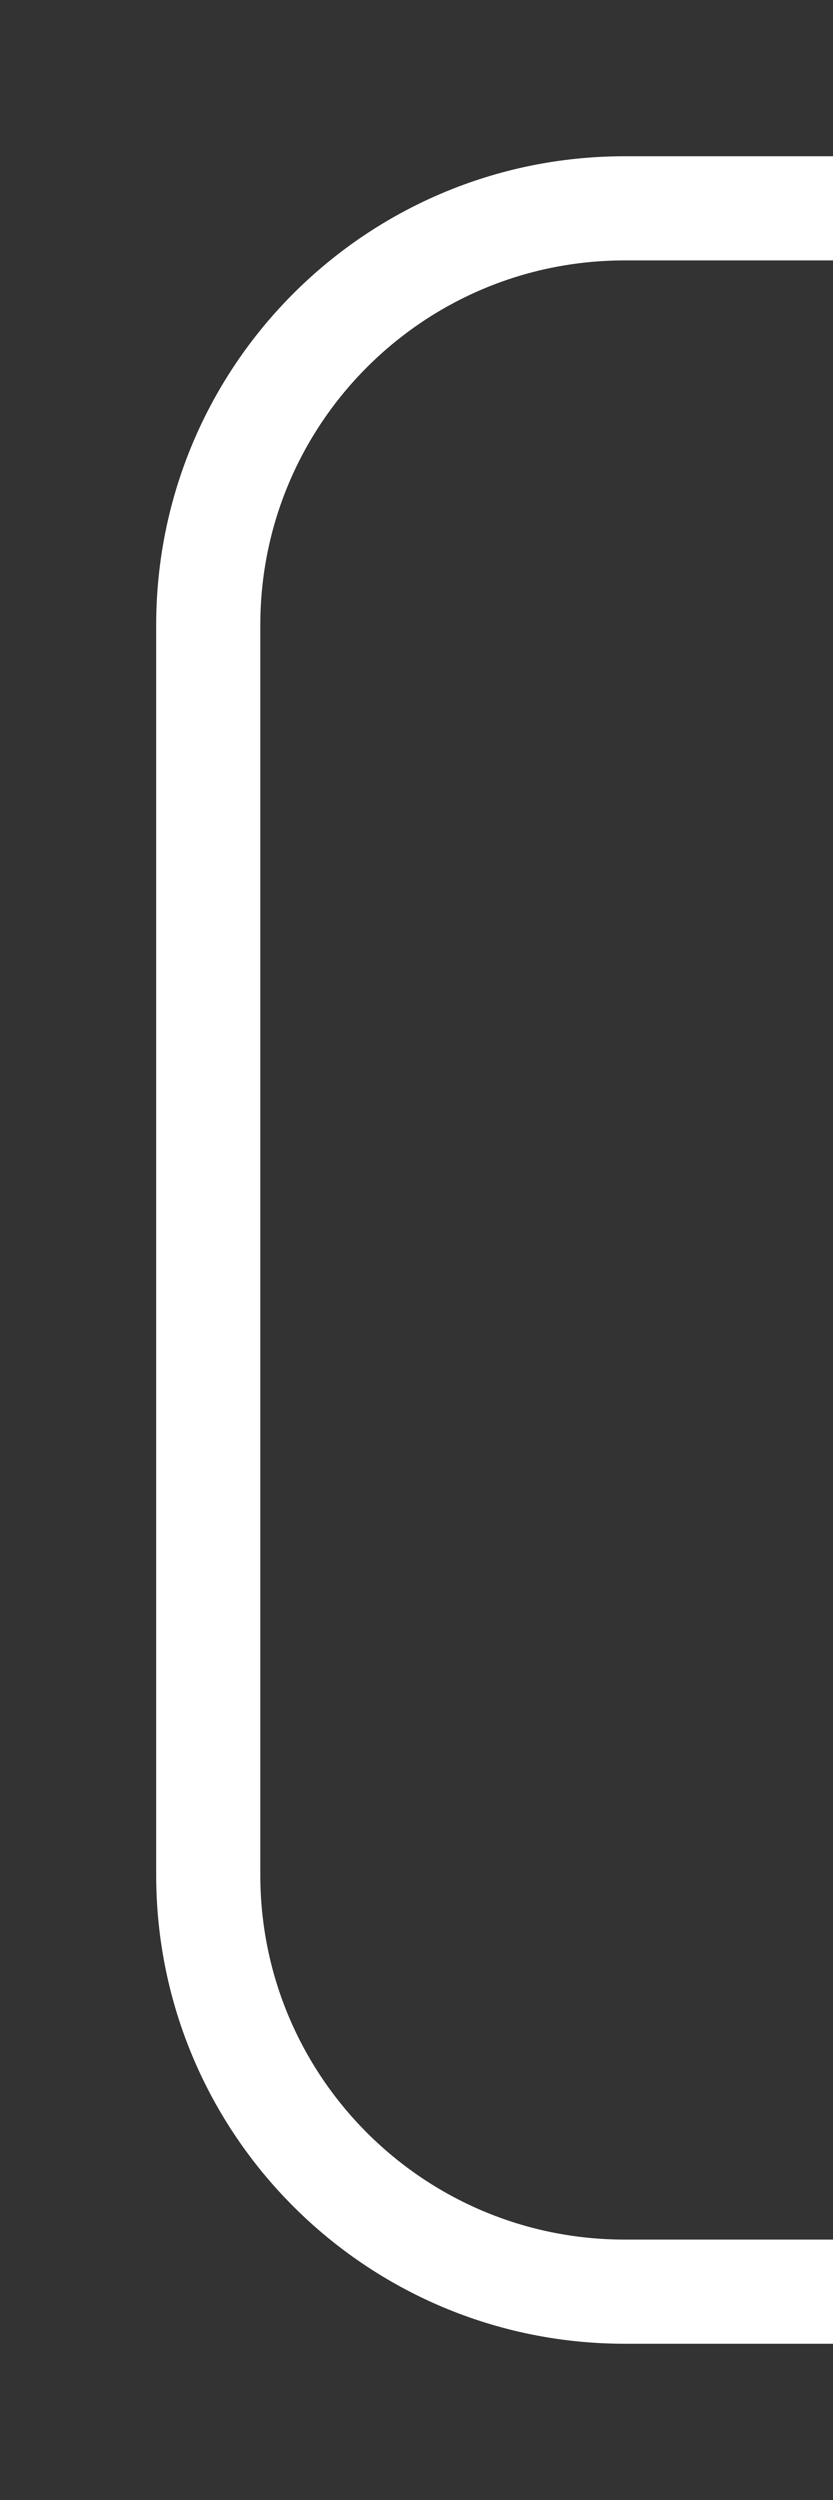 <svg width="4" height="12" viewBox="0 0 4 12" fill="none" xmlns="http://www.w3.org/2000/svg">
<rect x="0" y="0" width="4" height="12" fill="#333333" stroke="none"/>
<path d="M4 1H3C1.895 1 1 1.895 1 3V9C1 10.105 1.895 11 3 11H4" stroke="white" stroke-width="0.5"/>
</svg>
